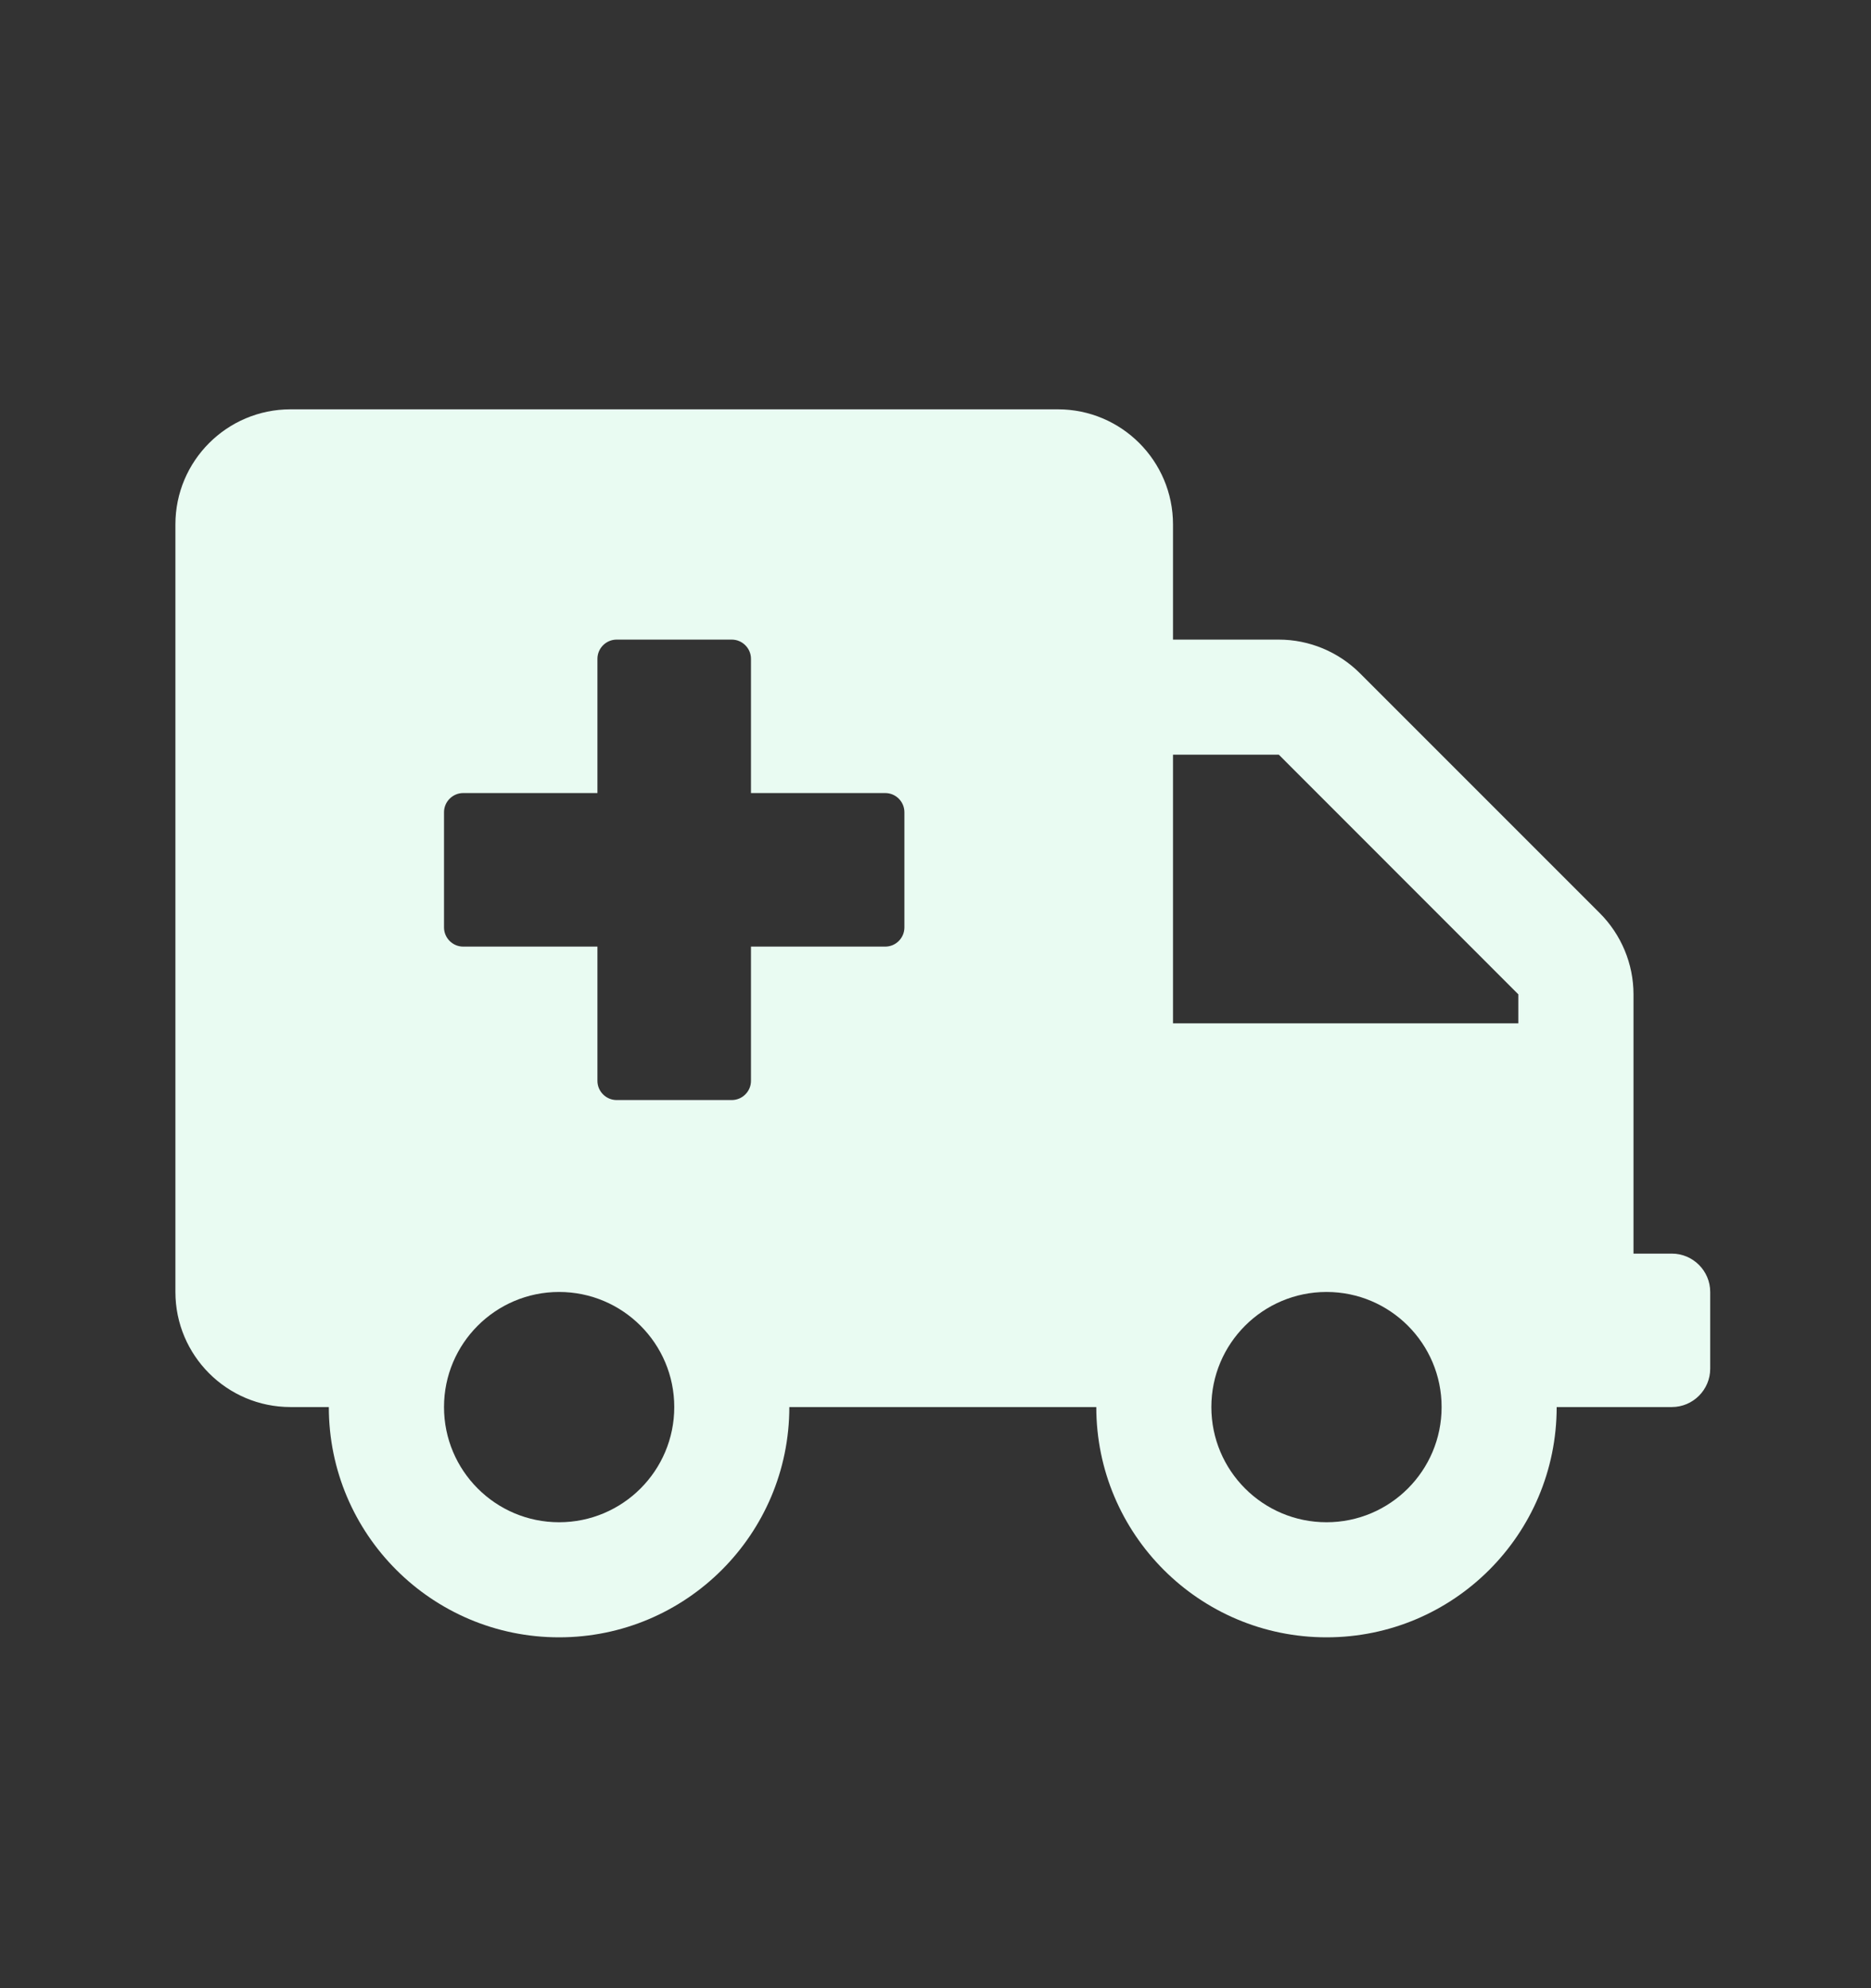 <svg width="16" height="17" viewBox="0 0 16 17" fill="none" xmlns="http://www.w3.org/2000/svg">
<rect x="0" y="0" width="16" height="17" fill="#333333" stroke="none"/>
<path d="M14.297 10.719H13.969V8.502C13.969 8.241 13.864 7.991 13.68 7.807L11.631 5.758C11.446 5.573 11.196 5.469 10.936 5.469H10.031V4.484C10.031 3.941 9.59 3.5 9.047 3.5H2.484C1.941 3.5 1.5 3.941 1.5 4.484V11.047C1.5 11.59 1.941 12.031 2.484 12.031H2.812C2.812 13.118 3.694 14 4.781 14C5.868 14 6.75 13.118 6.75 12.031H9.375C9.375 13.118 10.257 14 11.344 14C12.431 14 13.312 13.118 13.312 12.031H14.297C14.477 12.031 14.625 11.884 14.625 11.703V11.047C14.625 10.866 14.477 10.719 14.297 10.719ZM4.781 13.016C4.238 13.016 3.797 12.575 3.797 12.031C3.797 11.488 4.238 11.047 4.781 11.047C5.325 11.047 5.766 11.488 5.766 12.031C5.766 12.575 5.325 13.016 4.781 13.016ZM7.734 7.93C7.734 8.02 7.661 8.094 7.57 8.094H6.422V9.242C6.422 9.332 6.348 9.406 6.258 9.406H5.273C5.183 9.406 5.109 9.332 5.109 9.242V8.094H3.961C3.871 8.094 3.797 8.02 3.797 7.93V6.945C3.797 6.855 3.871 6.781 3.961 6.781H5.109V5.633C5.109 5.543 5.183 5.469 5.273 5.469H6.258C6.348 5.469 6.422 5.543 6.422 5.633V6.781H7.57C7.661 6.781 7.734 6.855 7.734 6.945V7.93ZM11.344 13.016C10.8 13.016 10.359 12.575 10.359 12.031C10.359 11.488 10.8 11.047 11.344 11.047C11.887 11.047 12.328 11.488 12.328 12.031C12.328 12.575 11.887 13.016 11.344 13.016ZM12.984 8.75H10.031V6.453H10.936L12.984 8.502V8.75Z" fill="#E9FBF2"></path>
</svg>
